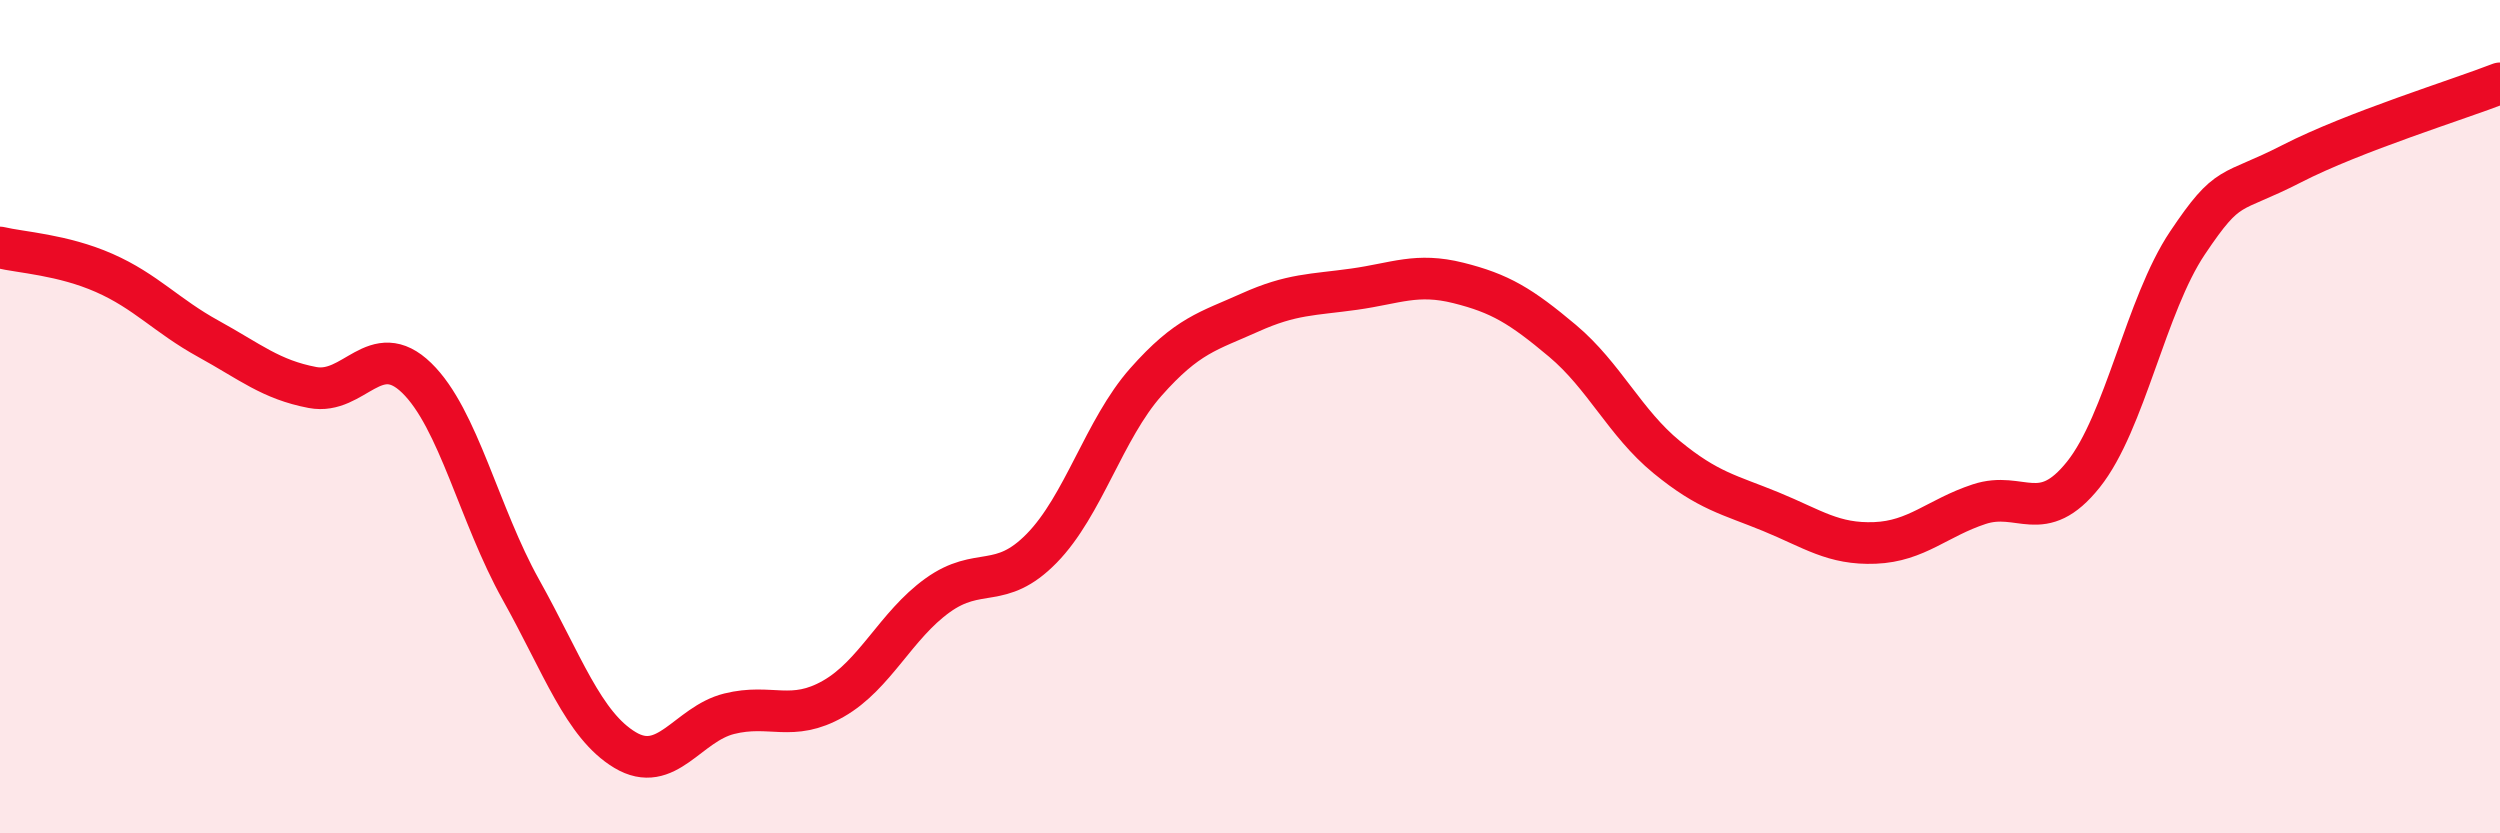 
    <svg width="60" height="20" viewBox="0 0 60 20" xmlns="http://www.w3.org/2000/svg">
      <path
        d="M 0,5.94 C 0.5,6.06 1.5,6.11 2.5,6.55 C 3.5,6.99 4,7.58 5,8.13 C 6,8.68 6.5,9.11 7.5,9.3 C 8.5,9.49 9,8.1 10,9.07 C 11,10.04 11.5,12.36 12.5,14.15 C 13.5,15.94 14,17.4 15,18 C 16,18.6 16.5,17.38 17.5,17.13 C 18.5,16.88 19,17.34 20,16.77 C 21,16.2 21.5,15.01 22.5,14.29 C 23.5,13.57 24,14.18 25,13.16 C 26,12.14 26.5,10.3 27.5,9.17 C 28.5,8.04 29,7.95 30,7.5 C 31,7.05 31.5,7.08 32.5,6.94 C 33.5,6.8 34,6.54 35,6.79 C 36,7.04 36.5,7.34 37.5,8.18 C 38.5,9.02 39,10.15 40,10.97 C 41,11.79 41.5,11.87 42.5,12.28 C 43.5,12.69 44,13.07 45,13.03 C 46,12.99 46.5,12.43 47.5,12.1 C 48.5,11.77 49,12.64 50,11.39 C 51,10.14 51.5,7.32 52.5,5.83 C 53.5,4.34 53.5,4.7 55,3.93 C 56.5,3.16 59,2.39 60,2L60 20L0 20Z"
        fill="#EB0A25"
        opacity="0.1"
        stroke-linecap="round"
        stroke-linejoin="round"
      />
      <path
        d="M 0,5.94 C 0.5,6.06 1.5,6.11 2.5,6.55 C 3.5,6.99 4,7.58 5,8.13 C 6,8.68 6.5,9.11 7.5,9.3 C 8.5,9.49 9,8.1 10,9.07 C 11,10.04 11.5,12.36 12.5,14.15 C 13.5,15.94 14,17.4 15,18 C 16,18.6 16.5,17.38 17.5,17.13 C 18.5,16.88 19,17.34 20,16.77 C 21,16.2 21.5,15.01 22.5,14.29 C 23.5,13.57 24,14.18 25,13.16 C 26,12.14 26.5,10.3 27.5,9.17 C 28.5,8.04 29,7.95 30,7.5 C 31,7.05 31.5,7.08 32.5,6.94 C 33.5,6.8 34,6.54 35,6.79 C 36,7.04 36.5,7.34 37.5,8.18 C 38.5,9.02 39,10.15 40,10.97 C 41,11.79 41.5,11.87 42.5,12.28 C 43.5,12.69 44,13.07 45,13.03 C 46,12.99 46.5,12.43 47.5,12.1 C 48.5,11.77 49,12.64 50,11.39 C 51,10.14 51.5,7.32 52.5,5.83 C 53.5,4.34 53.5,4.7 55,3.93 C 56.5,3.16 59,2.39 60,2"
        stroke="#EB0A25"
        stroke-width="1"
        fill="none"
        stroke-linecap="round"
        stroke-linejoin="round"
      />
    </svg>
  
